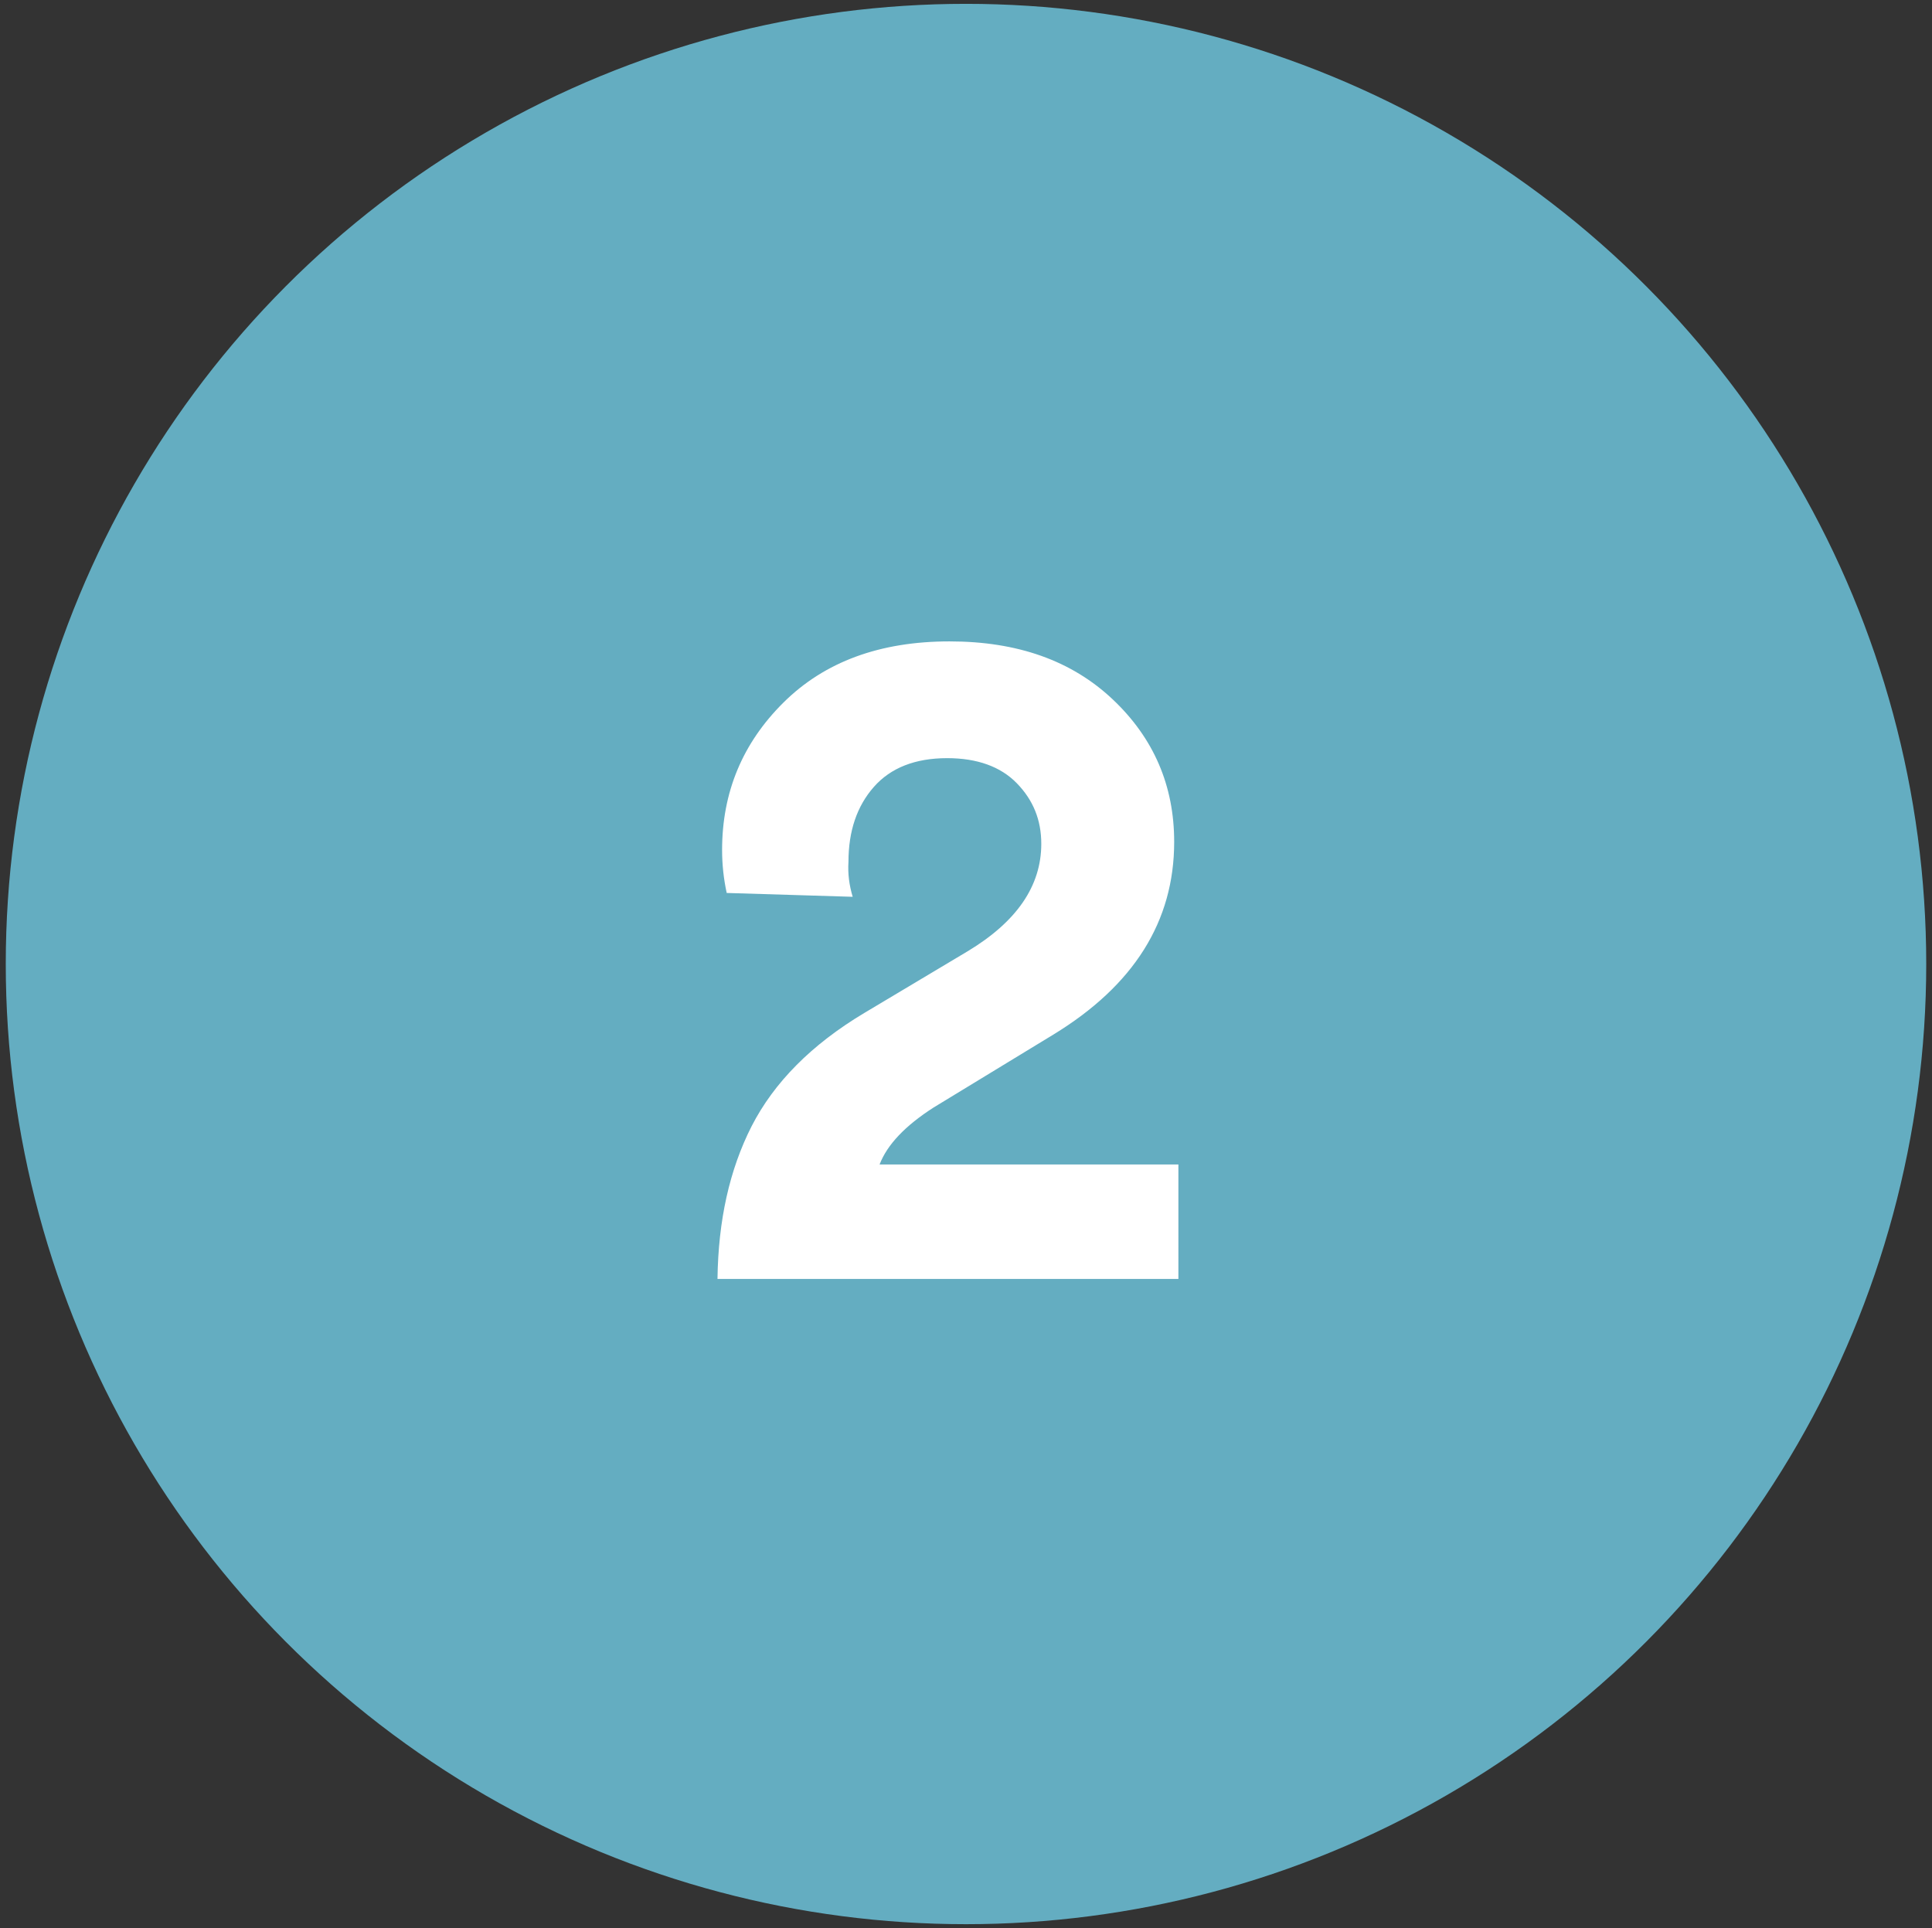 <?xml version="1.0" encoding="utf-8"?>
<!-- Generator: Adobe Illustrator 24.3.0, SVG Export Plug-In . SVG Version: 6.00 Build 0)  -->
<svg version="1.1" id="Laag_1" xmlns="http://www.w3.org/2000/svg" xmlns:xlink="http://www.w3.org/1999/xlink" x="0px" y="0px"
	 viewBox="0 0 503 502" style="enable-background:new 0 0 503 502;" xml:space="preserve">
<rect x="0" y="0" width="503" height="502" fill="#333333" stroke="none"/>
<style type="text/css">
	.st0{fill:#64ADC1;}
	.st1{fill:none;}
	.st2{enable-background:new    ;}
	.st3{fill:#FFFFFF;}
</style>
<circle class="st0" cx="251.5" cy="251" r="250"/>
<rect x="124" y="152" class="st1" width="245.2" height="327"/>
<g class="st2">
	<path class="st3" d="M222,233.5l-32.8-1c-0.8-3.7-1.2-7.4-1.2-11.2c0-15,5.3-27.8,16-38.4c10.7-10.6,25.1-15.9,43.2-15.9
		c17.7,0,31.8,5,42.5,15.1c10.7,10.1,16,22.5,16,37.1c0,20.7-10.5,37.4-31.5,50.2l-31.2,19c-7.3,4.7-12,9.6-14,14.8h77.8V333h-120
		c0.2-15.2,3.1-28.4,8.9-39.8c5.8-11.3,15.5-21.2,29.4-29.5l26.8-16c12.8-7.7,19.2-17,19.2-28c0-6.2-2.1-11.4-6.4-15.8
		c-4.2-4.3-10.3-6.5-18.1-6.5c-8.3,0-14.7,2.5-19.1,7.5c-4.4,5-6.6,11.5-6.6,19.5C220.7,227.5,221.1,230.5,222,233.5z"/>
</g>
</svg>
